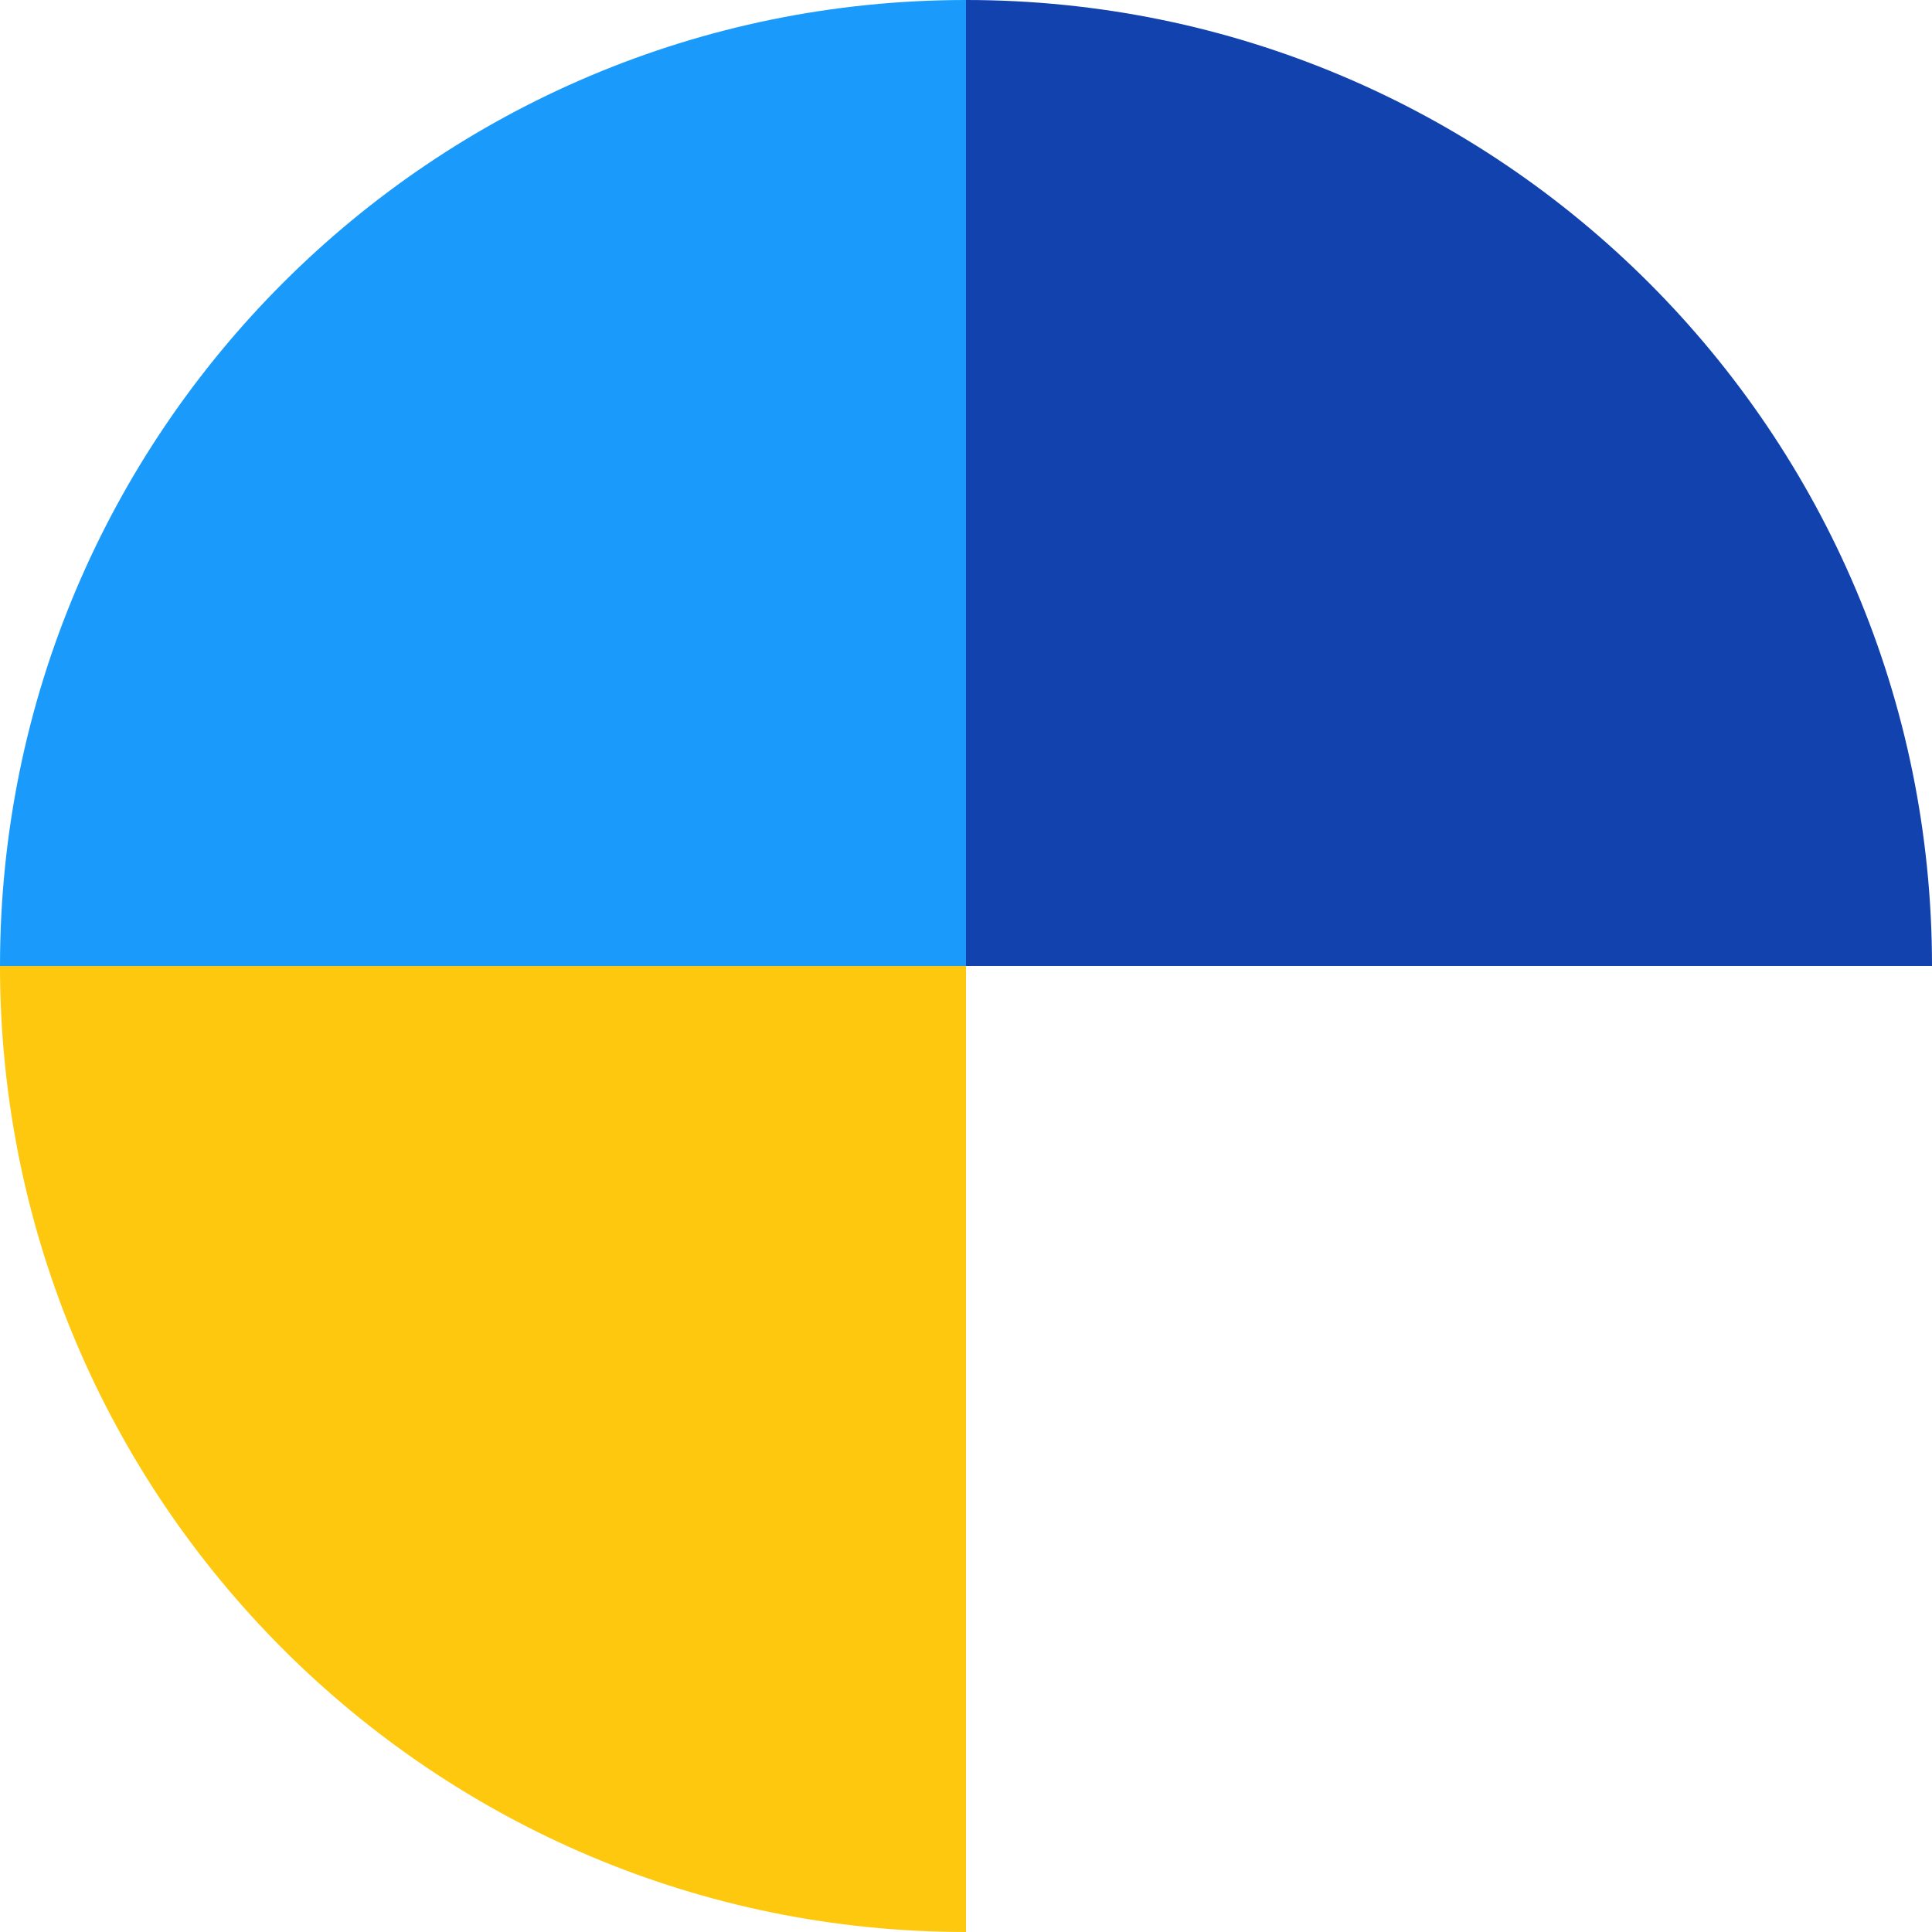 <svg width="66" height="66" viewBox="0 0 66 66" fill="none" xmlns="http://www.w3.org/2000/svg">
<path d="M0 33C0 14.775 14.775 0 33 0V33H0Z" fill="#1A9BFC"/>
<path d="M0 33C0 51.225 14.775 66 33 66V33H0Z" fill="#FEC80E"/>
<path d="M66 33C66 14.775 51.225 0 33 0V33H66Z" fill="#1142AE"/>
</svg>
